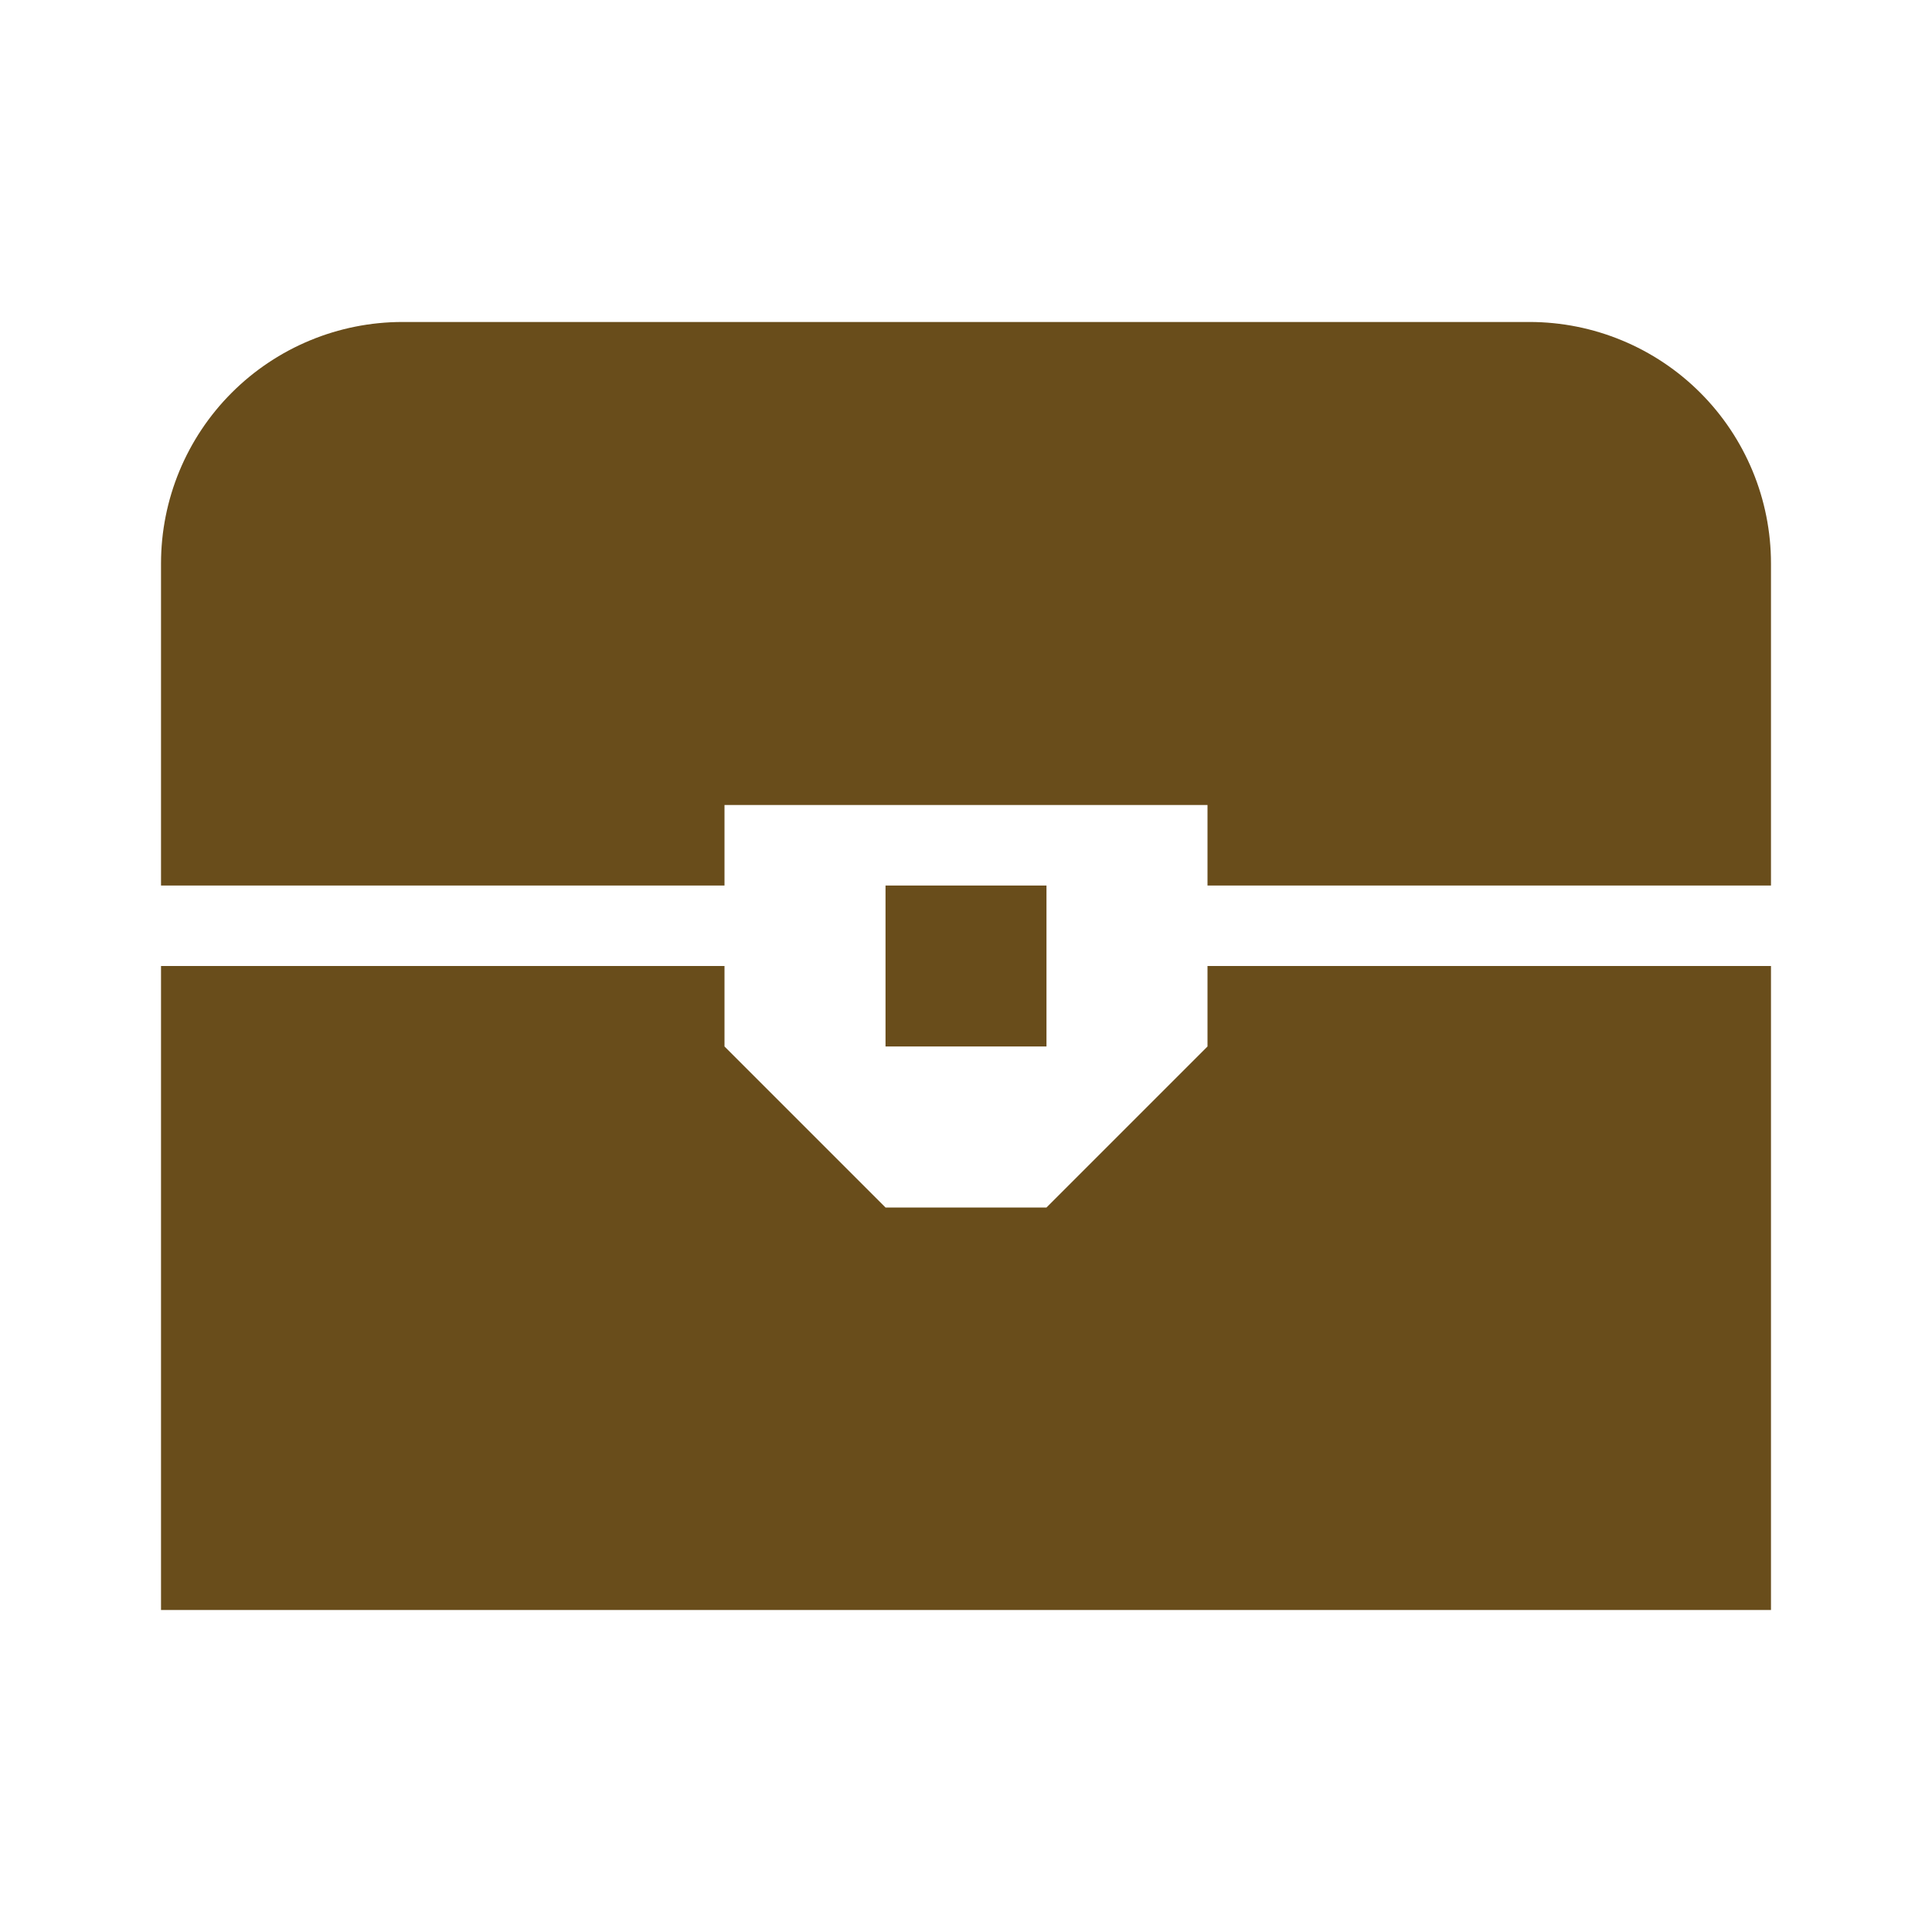 <svg width="32" height="32" viewBox="0 0 32 32" fill="none" xmlns="http://www.w3.org/2000/svg">
<path d="M6.667 5.333H25.333C26.394 5.333 27.412 5.755 28.162 6.505C28.912 7.255 29.333 8.272 29.333 9.333V14.667H20V13.333H12V14.667H2.667V9.333C2.667 8.272 3.088 7.255 3.838 6.505C4.588 5.755 5.606 5.333 6.667 5.333ZM14.667 14.667H17.333V17.333H14.667V14.667ZM2.667 16H12V17.333L14.667 20H17.333L20 17.333V16H29.333V26.667H2.667V16Z" fill="#694D1B"/>
</svg>
